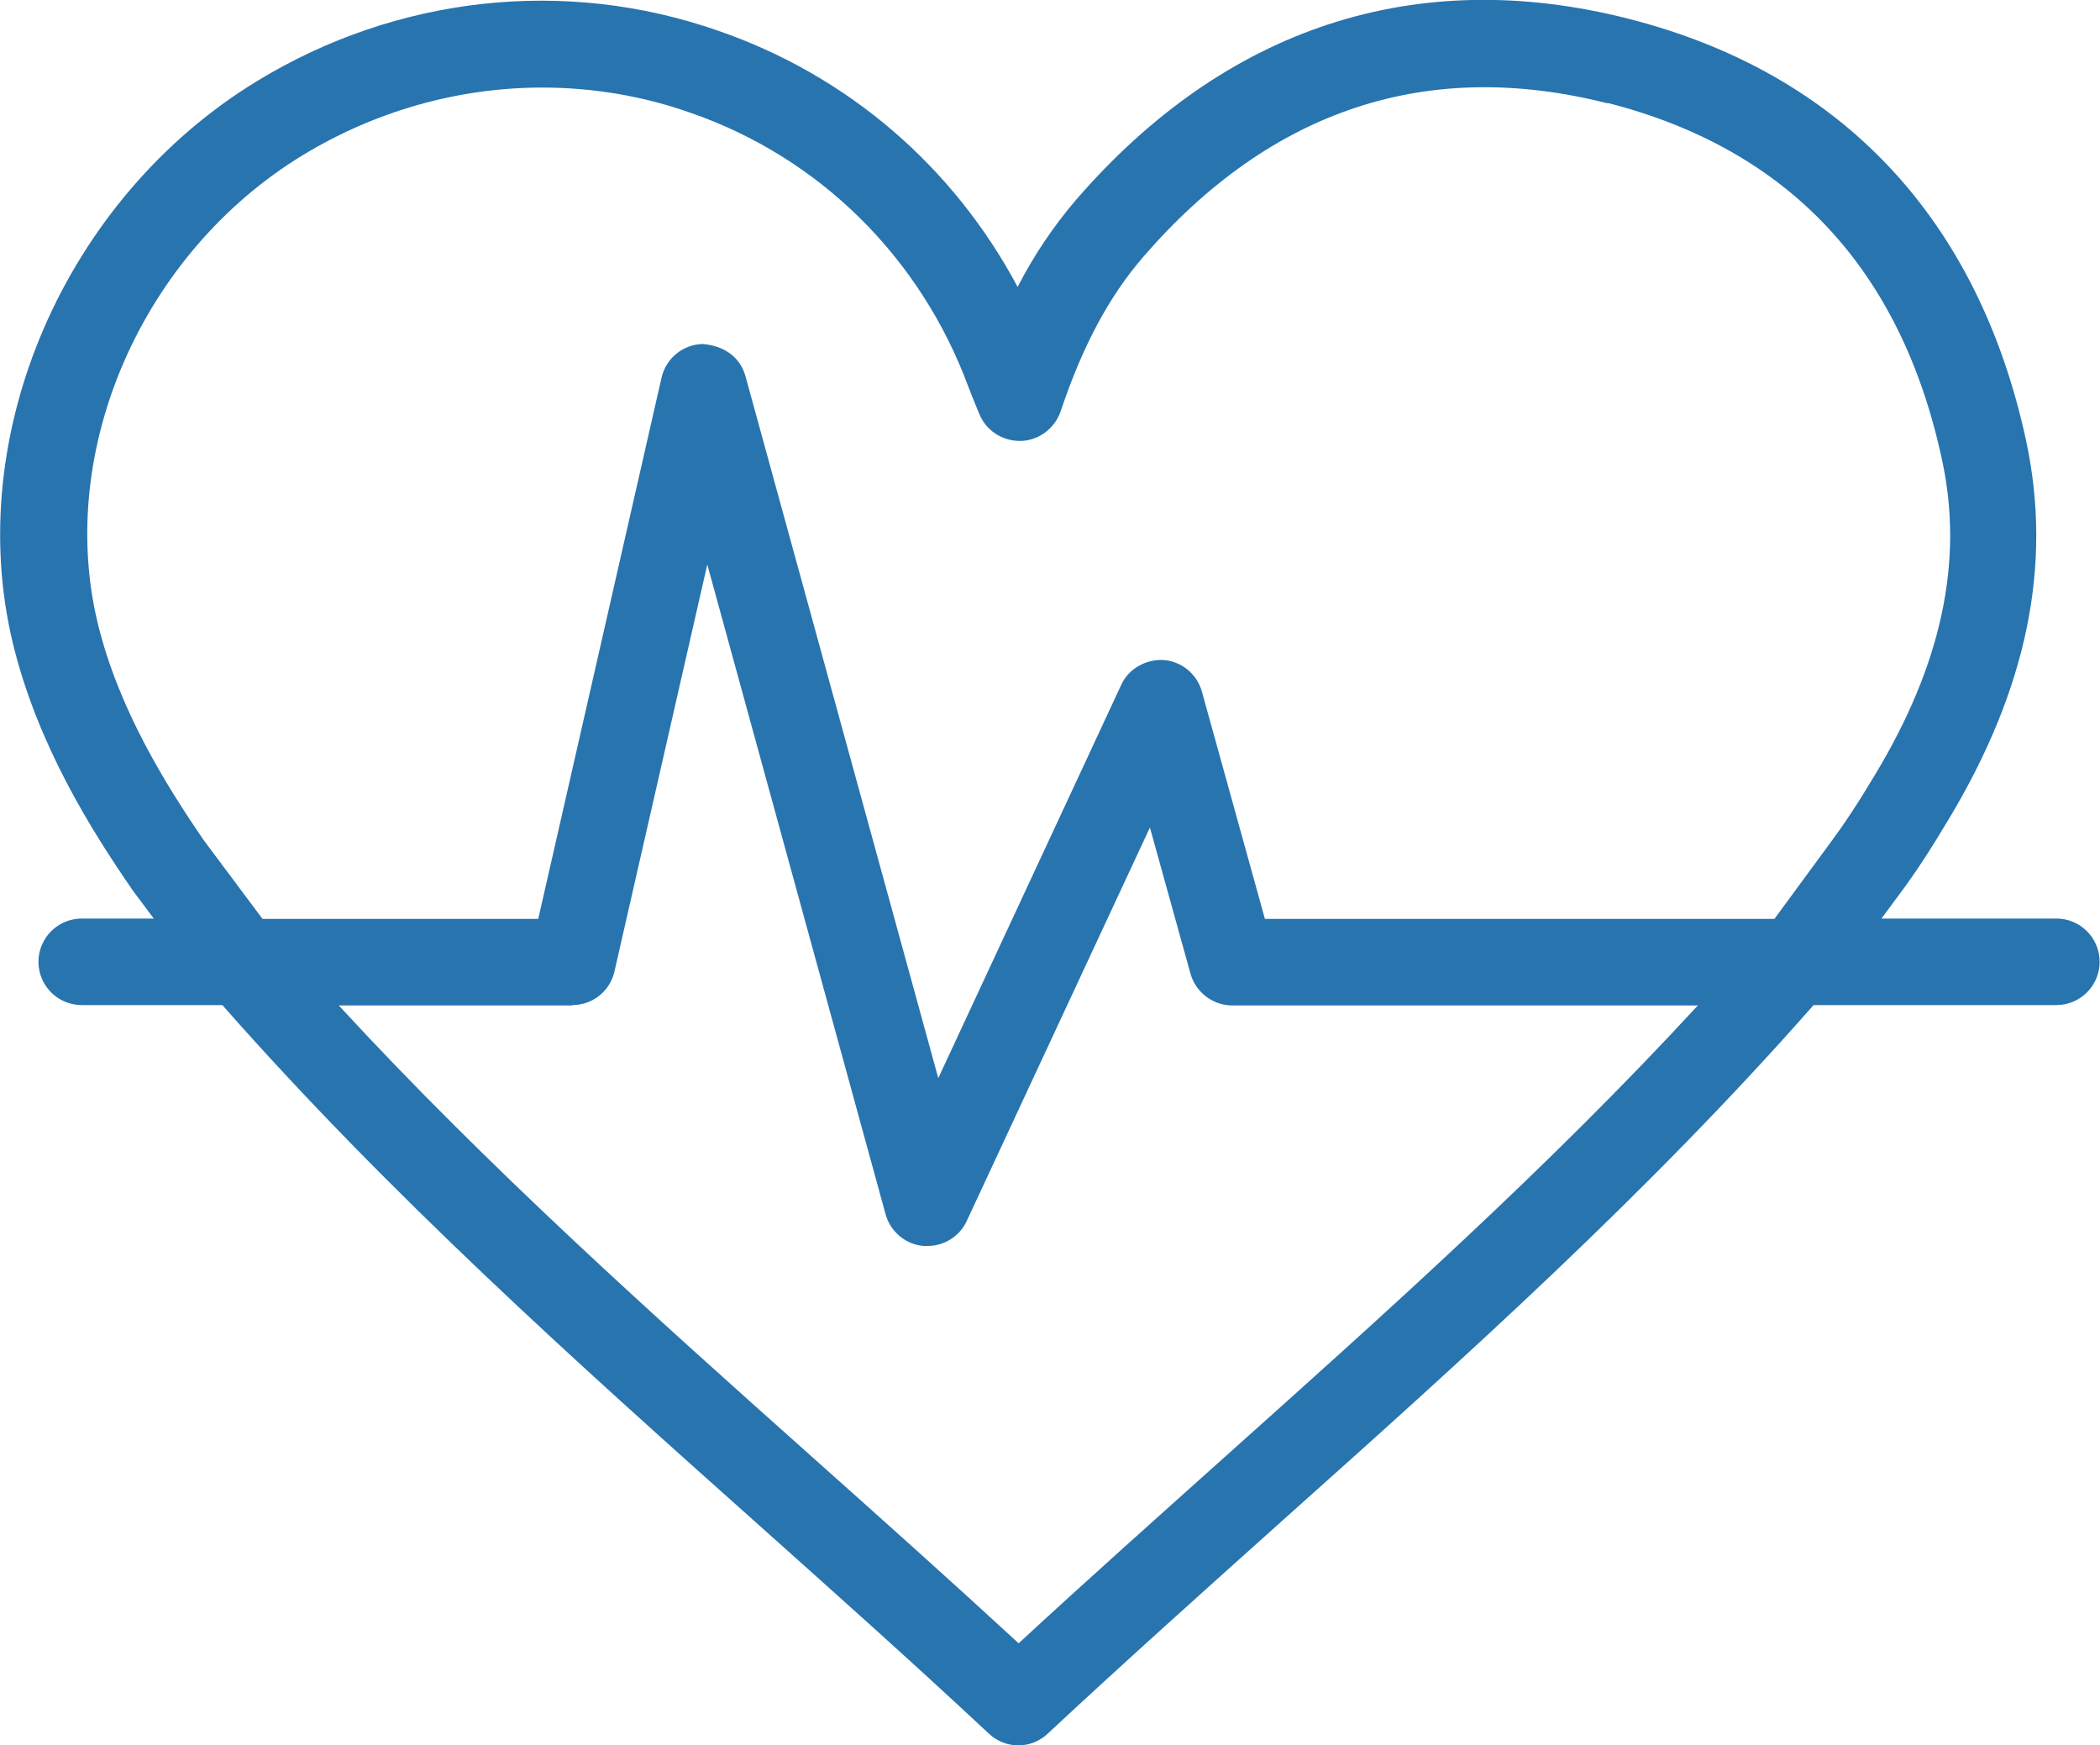 <svg width="71" height="59" viewBox="0 0 71 59" fill="none" xmlns="http://www.w3.org/2000/svg">
<path d="M69.536 31.05H63.611L64.208 30.243C64.735 29.541 65.25 28.757 65.871 27.716C68.541 23.282 69.396 19.093 68.506 14.917C66.89 7.394 62.241 2.457 55.05 0.632C47.872 -1.193 41.431 0.924 36.384 6.751C35.635 7.628 34.979 8.587 34.405 9.699C32.227 5.616 28.655 2.55 24.287 1.041C19.111 -0.772 13.408 -0.14 8.677 2.749C2.202 6.704 -1.265 14.683 0.433 21.738C1.253 25.119 3.033 27.997 4.508 30.126L5.199 31.05H2.764C1.956 31.05 1.3 31.705 1.3 32.513C1.3 33.32 1.956 33.975 2.764 33.975H7.518C13.162 40.386 19.474 46.037 25.599 51.501L25.704 51.594C28.257 53.876 30.892 56.227 33.433 58.602C33.703 58.86 34.066 59 34.428 59C34.791 59 35.154 58.86 35.424 58.602C38.035 56.169 40.74 53.747 43.364 51.395C49.441 45.967 55.718 40.34 61.316 33.975H69.525C70.332 33.975 70.988 33.32 70.988 32.513C70.988 31.705 70.332 31.05 69.525 31.05H69.536ZM54.336 3.475C60.461 5.031 64.278 9.09 65.66 15.549C66.398 18.965 65.648 22.463 63.377 26.218C62.803 27.178 62.334 27.88 61.866 28.511L59.992 31.062H42.766L40.635 23.375C40.471 22.79 39.956 22.358 39.347 22.311C38.75 22.276 38.152 22.603 37.907 23.153L31.723 36.444L25.201 12.706C25.025 12.085 24.498 11.688 23.76 11.629C23.093 11.641 22.519 12.109 22.367 12.764L18.198 31.062H8.876L6.909 28.43C5.598 26.523 4.005 23.96 3.302 21.059C1.897 15.209 4.801 8.564 10.223 5.253C12.682 3.756 15.493 2.96 18.327 2.96C20.037 2.96 21.735 3.241 23.351 3.814C27.707 5.323 31.126 8.704 32.742 13.08C32.801 13.232 32.859 13.372 32.941 13.583L33.105 13.981C33.328 14.542 33.866 14.905 34.487 14.905H34.511C35.119 14.893 35.658 14.484 35.857 13.911C36.607 11.676 37.497 10.026 38.644 8.693C42.965 3.697 48.258 1.942 54.371 3.498L54.336 3.475ZM19.346 33.975C20.037 33.975 20.622 33.507 20.774 32.84L23.913 19.082L29.943 41.053C30.107 41.638 30.623 42.071 31.232 42.118C31.278 42.118 31.314 42.118 31.36 42.118C31.922 42.118 32.449 41.79 32.684 41.275L38.878 27.973L40.249 32.91C40.424 33.542 41.01 33.987 41.654 33.987H57.404C52.369 39.45 46.818 44.411 41.431 49.231C39.148 51.278 36.782 53.384 34.44 55.549C32.168 53.455 29.838 51.372 27.555 49.336C22.109 44.481 16.512 39.474 11.453 33.987H19.357L19.346 33.975Z" fill="#2874AF"/>
</svg>
